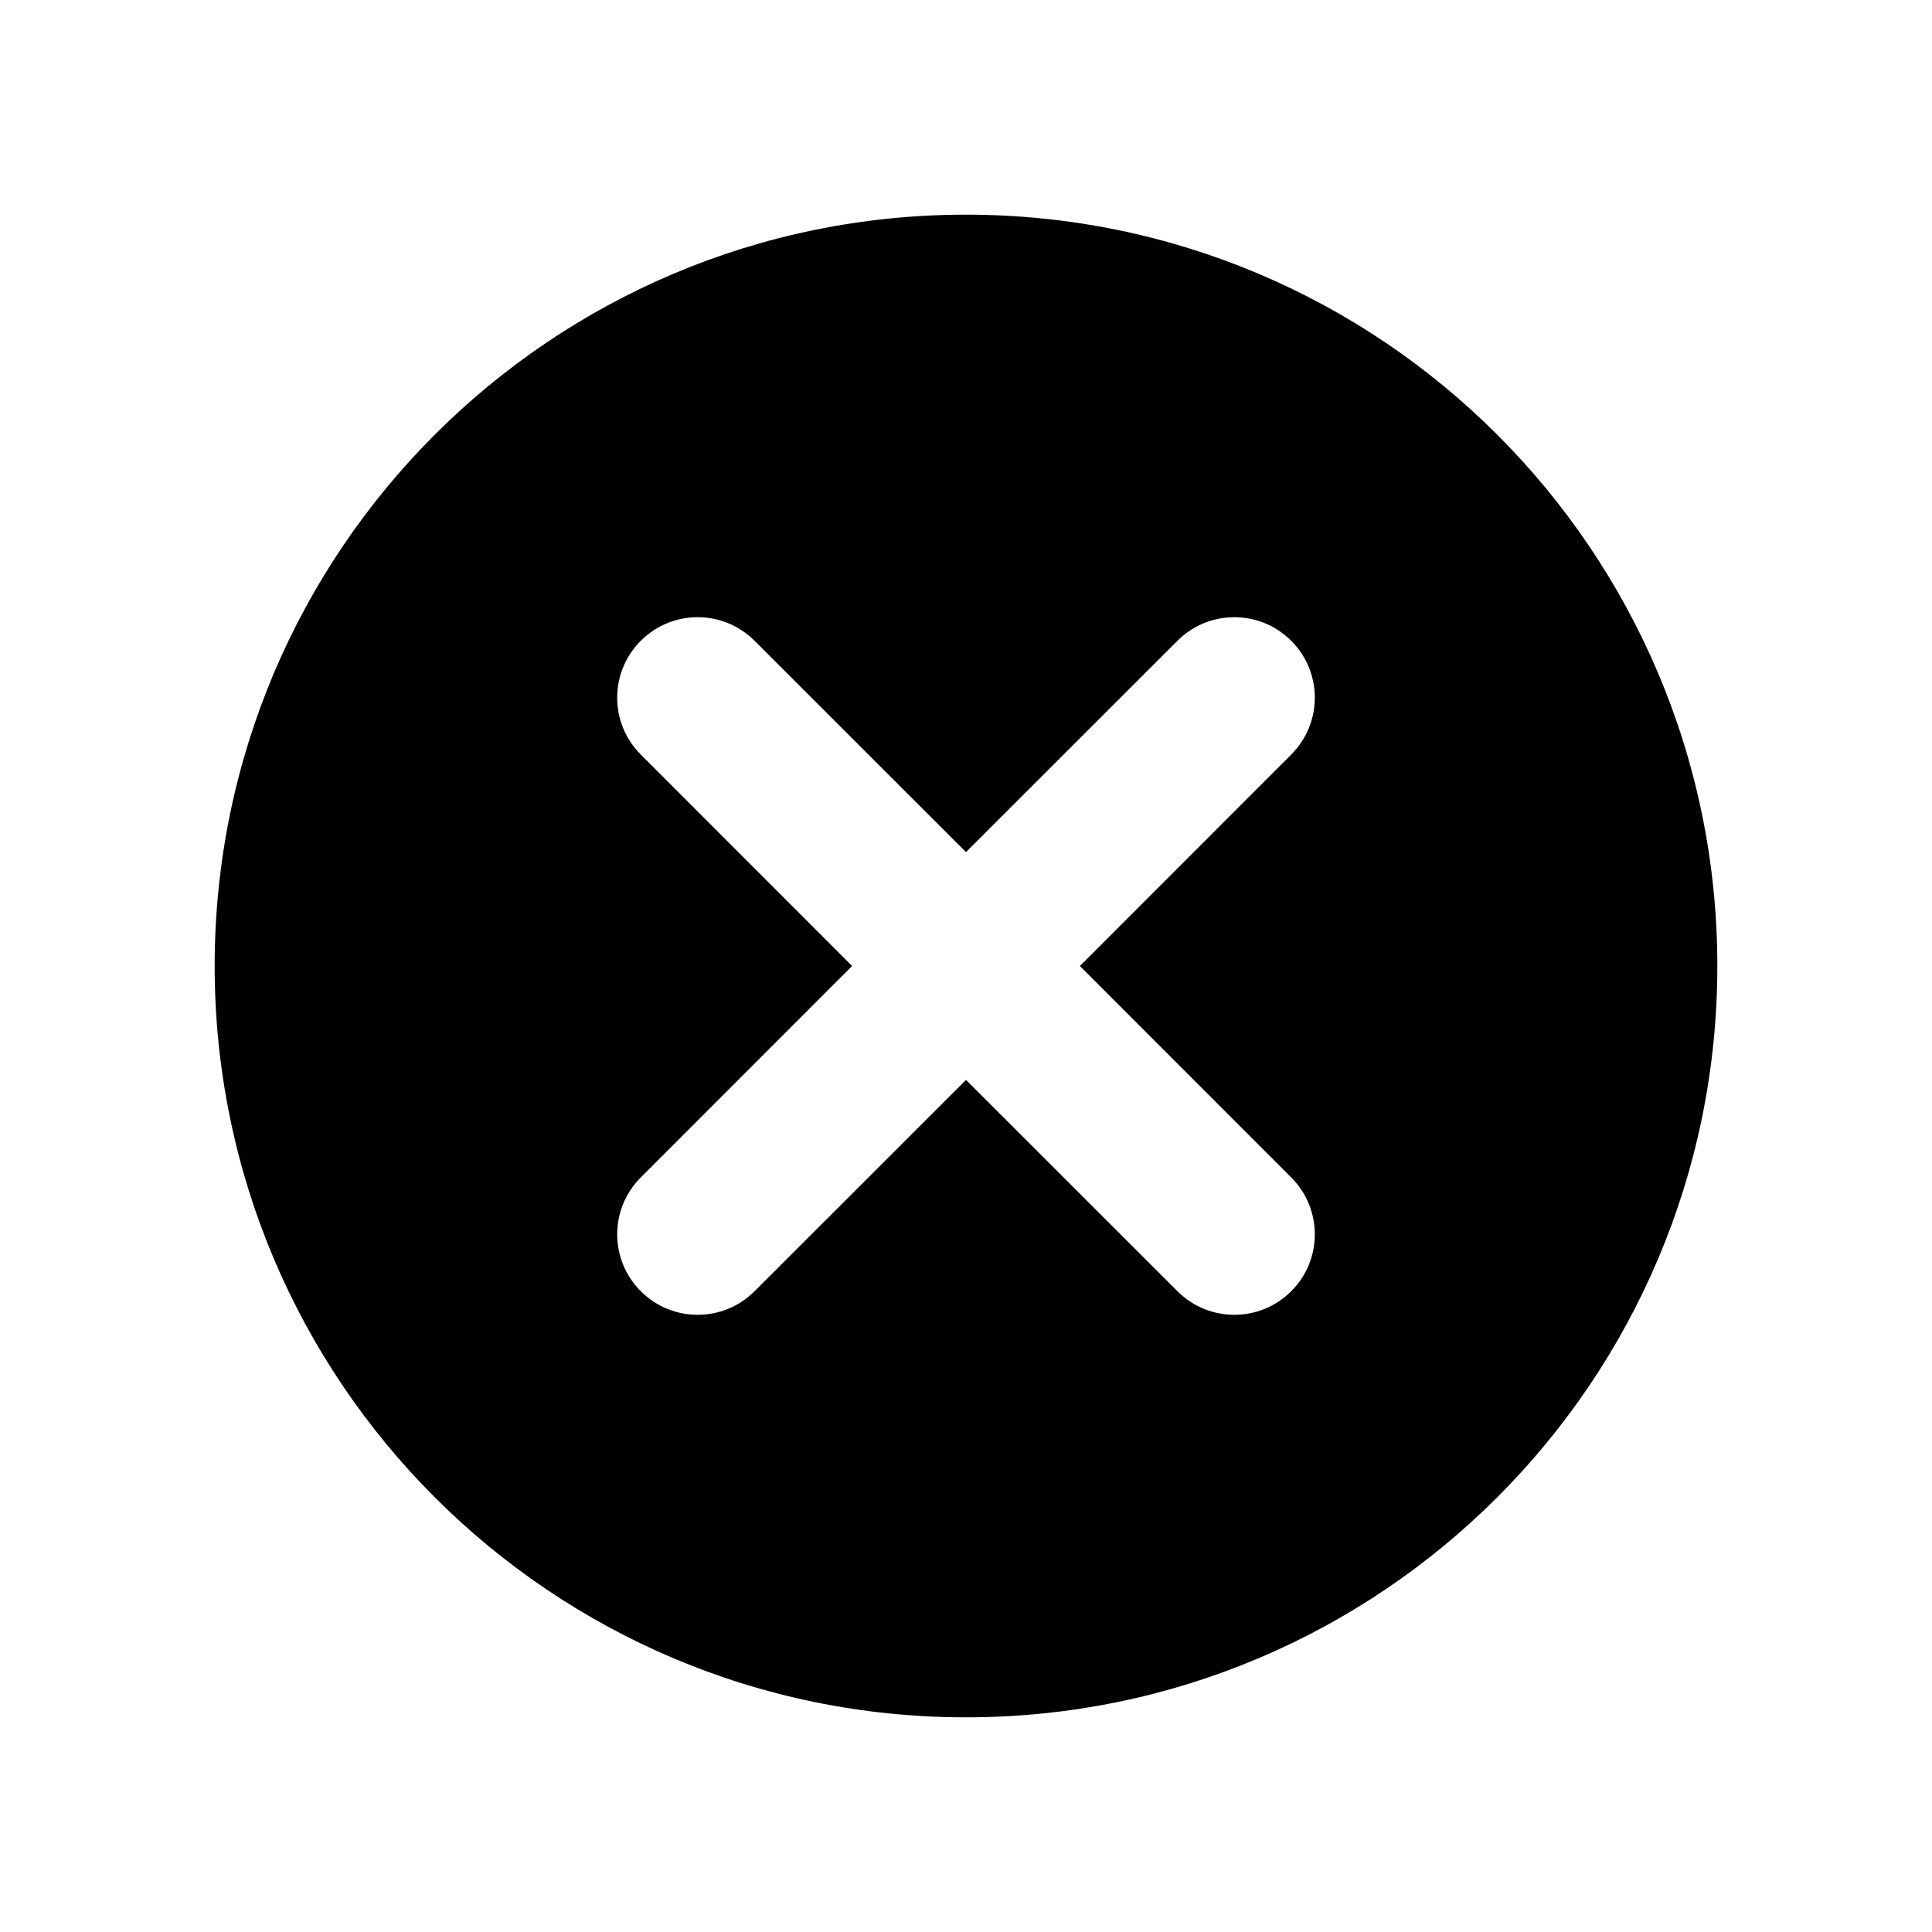<svg width="18" height="18" viewBox="0 0 18 18" fill="none" xmlns="http://www.w3.org/2000/svg">
<path fill-rule="evenodd" clip-rule="evenodd" d="M9 16C12.866 16 16 12.866 16 9C16 5.134 12.866 2 9 2C5.134 2 2 5.134 2 9C2 12.866 5.134 16 9 16ZM5.97 5.97C6.263 5.677 6.737 5.677 7.03 5.97L9 7.939L10.97 5.97C11.263 5.677 11.737 5.677 12.03 5.97C12.323 6.263 12.323 6.737 12.03 7.03L10.061 9L12.03 10.97C12.323 11.263 12.323 11.737 12.03 12.03C11.737 12.323 11.263 12.323 10.97 12.03L9 10.061L7.03 12.03C6.737 12.323 6.263 12.323 5.97 12.03C5.677 11.737 5.677 11.263 5.97 10.97L7.939 9L5.97 7.03C5.677 6.737 5.677 6.263 5.97 5.97Z" fill="black"/>
</svg>
